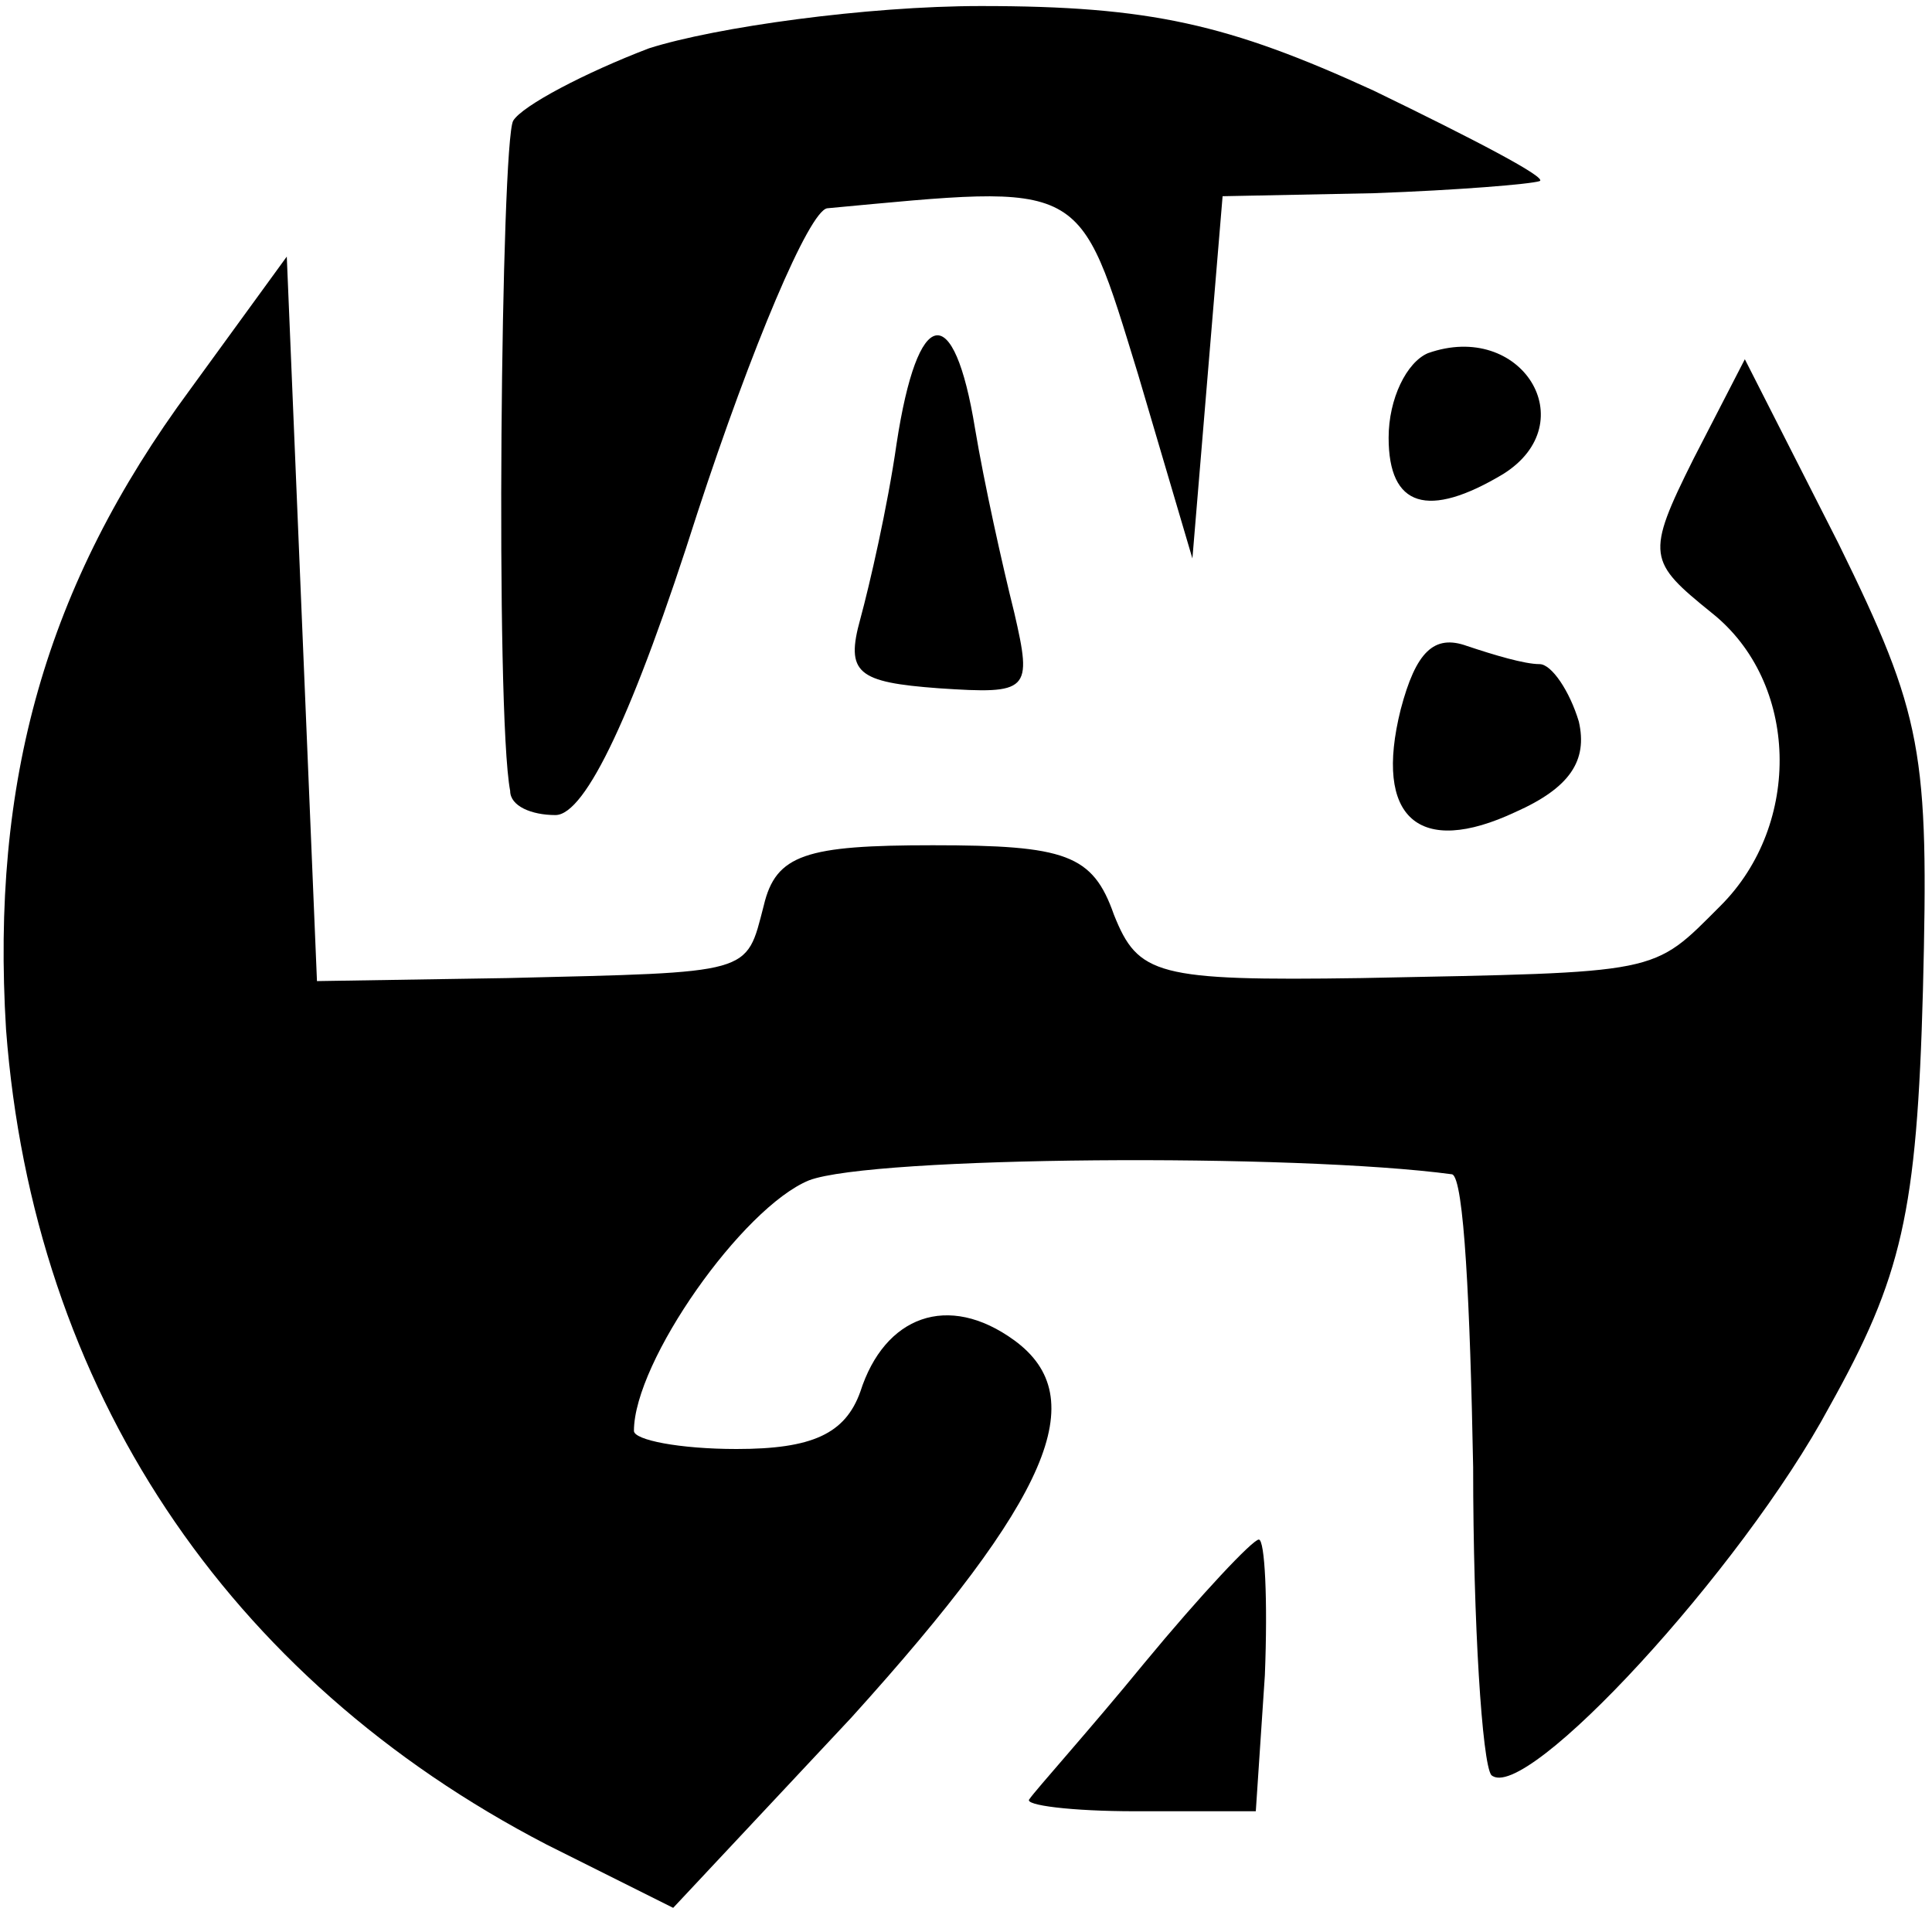 <svg version="1" xmlns="http://www.w3.org/2000/svg" width="85.333" height="85.333" viewBox="0 0 64 64"><path d="M21.5 1.6c-2.1.8-4.2 1.9-4.5 2.4-.4.7-.6 19.6-.1 22.2 0 .5.7.8 1.5.8 1 0 2.6-3.4 4.7-10 1.8-5.5 3.7-10 4.3-10.1 8.6-.8 8.3-1 10.3 5.5l1.8 6.1.5-6 .5-6 5-.1c2.8-.1 5.2-.3 5.5-.4.3-.1-2.2-1.4-5.5-3C40.7.8 38.1.2 32.5.2c-3.8 0-8.8.7-11 1.4z"/><path d="M6.3 12.9C1.5 19.4-.3 25.9.2 34.1c.9 11.9 7.3 21.5 17.9 27l4.2 2.1 5.9-6.3c6.6-7.3 8-10.6 5.4-12.5-2.2-1.6-4.3-.8-5.1 1.7-.5 1.4-1.6 1.9-4.1 1.9-1.9 0-3.4-.3-3.4-.6 0-2.3 3.6-7.4 5.8-8.3 2.1-.8 16.1-.9 21.3-.2.4.1.6 4.4.7 9.7 0 5.2.3 9.8.6 10.2 1.1 1 8.3-6.8 11.2-12.2 2.4-4.3 2.9-6.4 3.1-13.8.2-7.9 0-9.1-2.8-14.8l-3.1-6.1-1.7 3.3c-1.6 3.2-1.5 3.4.6 5.1 2.9 2.3 3 7 .3 9.7-2.3 2.3-1.9 2.2-11.9 2.4-6.8.1-7.4-.1-8.2-2.1-.7-2-1.6-2.3-6-2.3-4.2 0-5.2.3-5.6 2-.6 2.3-.3 2.2-8.5 2.4l-6.3.1-.5-12-.5-12-3.2 4.4z"/><path d="M29.7 14.7c-.3 2.1-.9 4.7-1.2 5.8-.5 1.8-.1 2.1 2.6 2.3 3 .2 3.1.1 2.5-2.5-.4-1.6-1-4.3-1.3-6.1-.7-4.3-1.9-4.1-2.6.5zM47.3 11.7c-.7.3-1.3 1.5-1.3 2.8 0 2.3 1.3 2.7 3.8 1.2 2.7-1.7.6-5.1-2.5-4zM46.4 23.5c-.9 3.6.6 4.9 3.8 3.4 1.8-.8 2.4-1.7 2.1-3-.3-1-.9-1.9-1.3-1.9-.5 0-1.5-.3-2.4-.6-1.1-.4-1.7.2-2.2 2.1zM37.9 55.1c-1.8 2.2-3.6 4.2-3.8 4.5-.2.2 1.4.4 3.5.4h4l.3-4.5c.1-2.5 0-4.5-.2-4.5s-1.9 1.8-3.8 4.1z"/></svg>